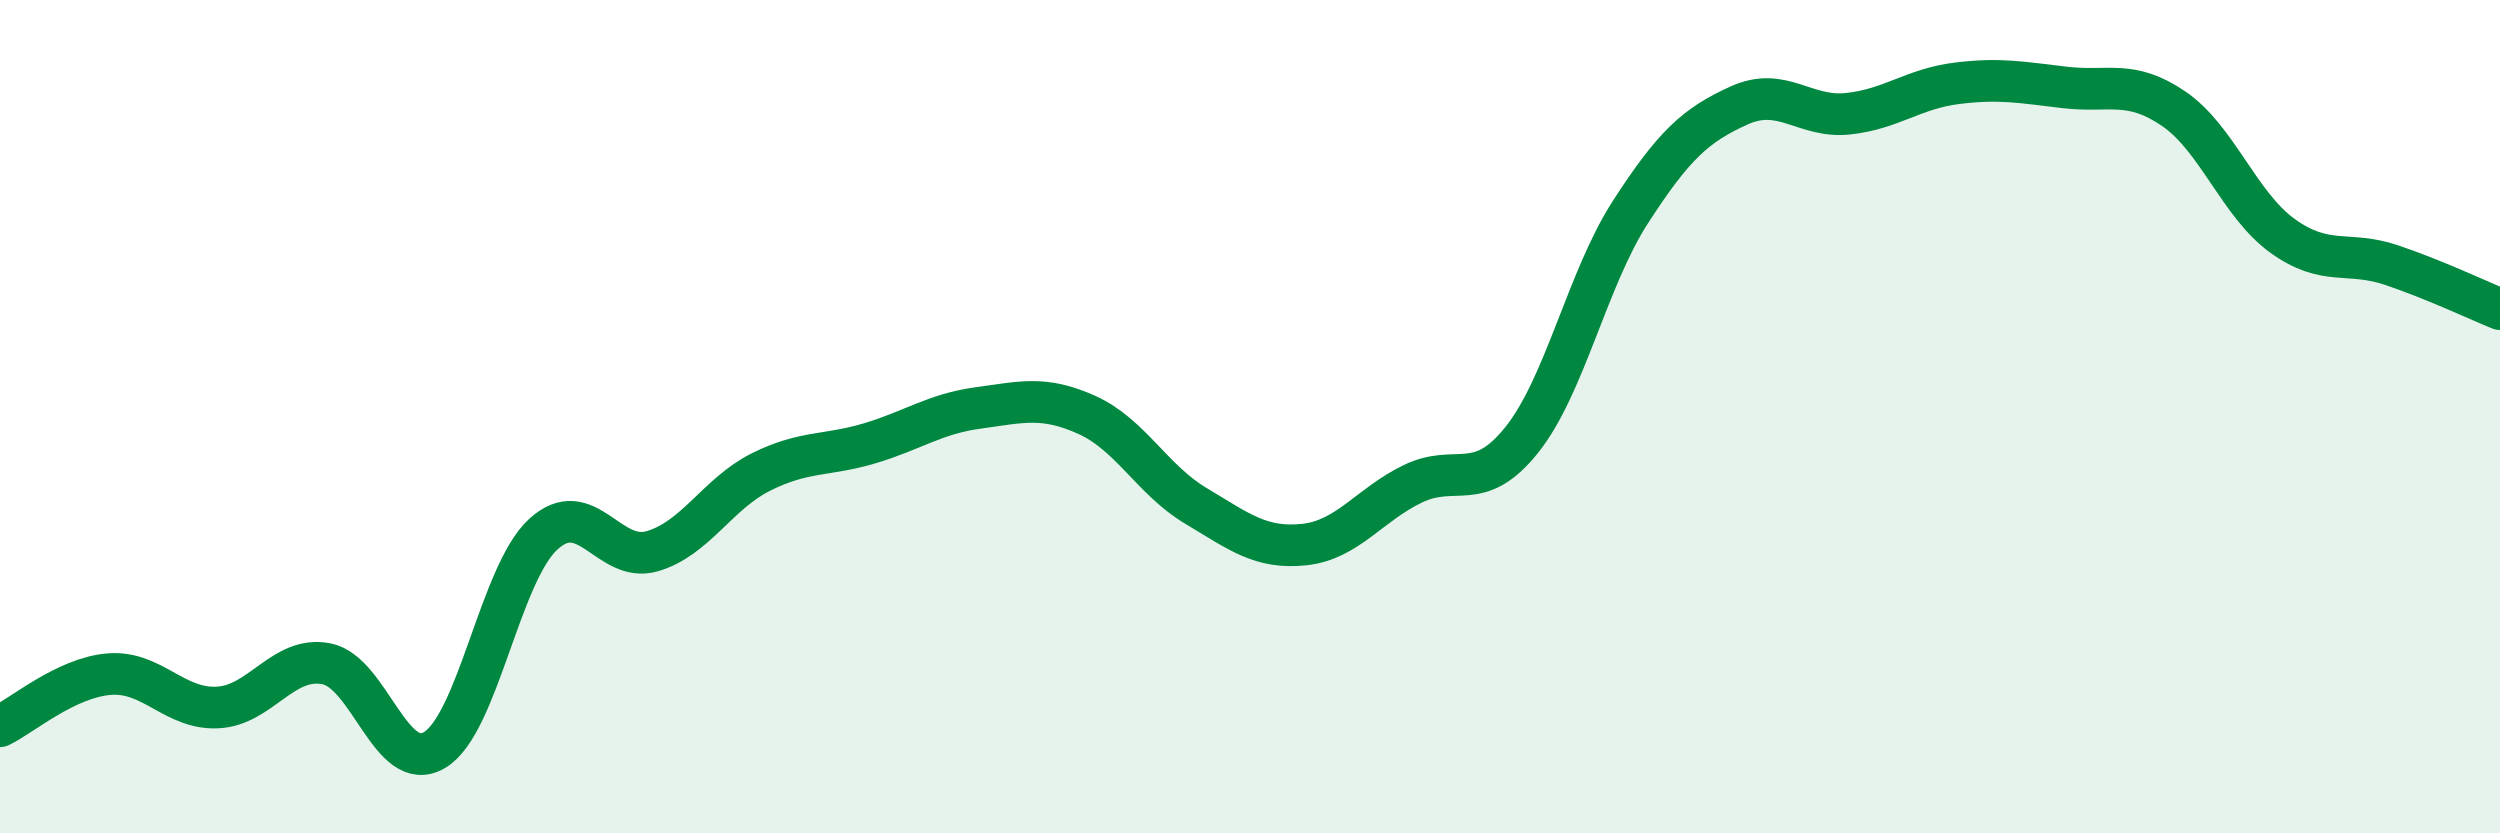 
    <svg width="60" height="20" viewBox="0 0 60 20" xmlns="http://www.w3.org/2000/svg">
      <path
        d="M 0,17.43 C 0.52,17.18 1.57,16.27 2.61,16.18 C 3.65,16.09 4.18,17.03 5.22,16.98 C 6.26,16.93 6.79,15.73 7.83,15.93 C 8.87,16.13 9.39,18.62 10.43,18 C 11.47,17.38 12,13.77 13.04,12.82 C 14.08,11.87 14.61,13.53 15.65,13.23 C 16.69,12.93 17.22,11.85 18.26,11.33 C 19.3,10.81 19.83,10.95 20.87,10.64 C 21.91,10.33 22.44,9.93 23.48,9.79 C 24.52,9.65 25.05,9.49 26.09,9.96 C 27.13,10.43 27.66,11.52 28.7,12.14 C 29.74,12.76 30.26,13.18 31.3,13.07 C 32.34,12.96 32.87,12.11 33.91,11.61 C 34.95,11.11 35.48,11.86 36.52,10.56 C 37.56,9.26 38.09,6.7 39.13,5.09 C 40.17,3.48 40.7,3 41.74,2.53 C 42.78,2.06 43.31,2.84 44.35,2.73 C 45.39,2.62 45.92,2.13 46.96,2 C 48,1.87 48.53,1.98 49.57,2.1 C 50.61,2.22 51.13,1.9 52.17,2.61 C 53.21,3.32 53.74,4.91 54.78,5.66 C 55.82,6.41 56.35,6.01 57.39,6.36 C 58.43,6.71 59.48,7.21 60,7.42L60 20L0 20Z"
        fill="#008740"
        opacity="0.1"
        stroke-linecap="round"
        stroke-linejoin="round"
      />
      <path
        d="M 0,17.43 C 0.52,17.18 1.57,16.27 2.61,16.18 C 3.65,16.09 4.18,17.03 5.22,16.98 C 6.26,16.93 6.79,15.73 7.83,15.93 C 8.87,16.13 9.39,18.62 10.43,18 C 11.47,17.38 12,13.77 13.04,12.82 C 14.08,11.87 14.61,13.53 15.65,13.23 C 16.69,12.93 17.22,11.85 18.26,11.33 C 19.3,10.81 19.83,10.95 20.87,10.64 C 21.91,10.33 22.44,9.93 23.48,9.79 C 24.52,9.65 25.05,9.49 26.09,9.96 C 27.13,10.43 27.66,11.52 28.7,12.14 C 29.74,12.76 30.26,13.18 31.3,13.07 C 32.34,12.96 32.87,12.11 33.91,11.61 C 34.95,11.11 35.48,11.86 36.52,10.56 C 37.56,9.26 38.09,6.7 39.13,5.09 C 40.17,3.48 40.7,3 41.74,2.53 C 42.78,2.06 43.31,2.84 44.35,2.73 C 45.39,2.62 45.92,2.13 46.96,2 C 48,1.87 48.53,1.98 49.57,2.1 C 50.61,2.22 51.13,1.9 52.17,2.61 C 53.21,3.32 53.74,4.91 54.78,5.66 C 55.82,6.41 56.35,6.01 57.39,6.36 C 58.43,6.71 59.48,7.21 60,7.42"
        stroke="#008740"
        stroke-width="1"
        fill="none"
        stroke-linecap="round"
        stroke-linejoin="round"
      />
    </svg>
  